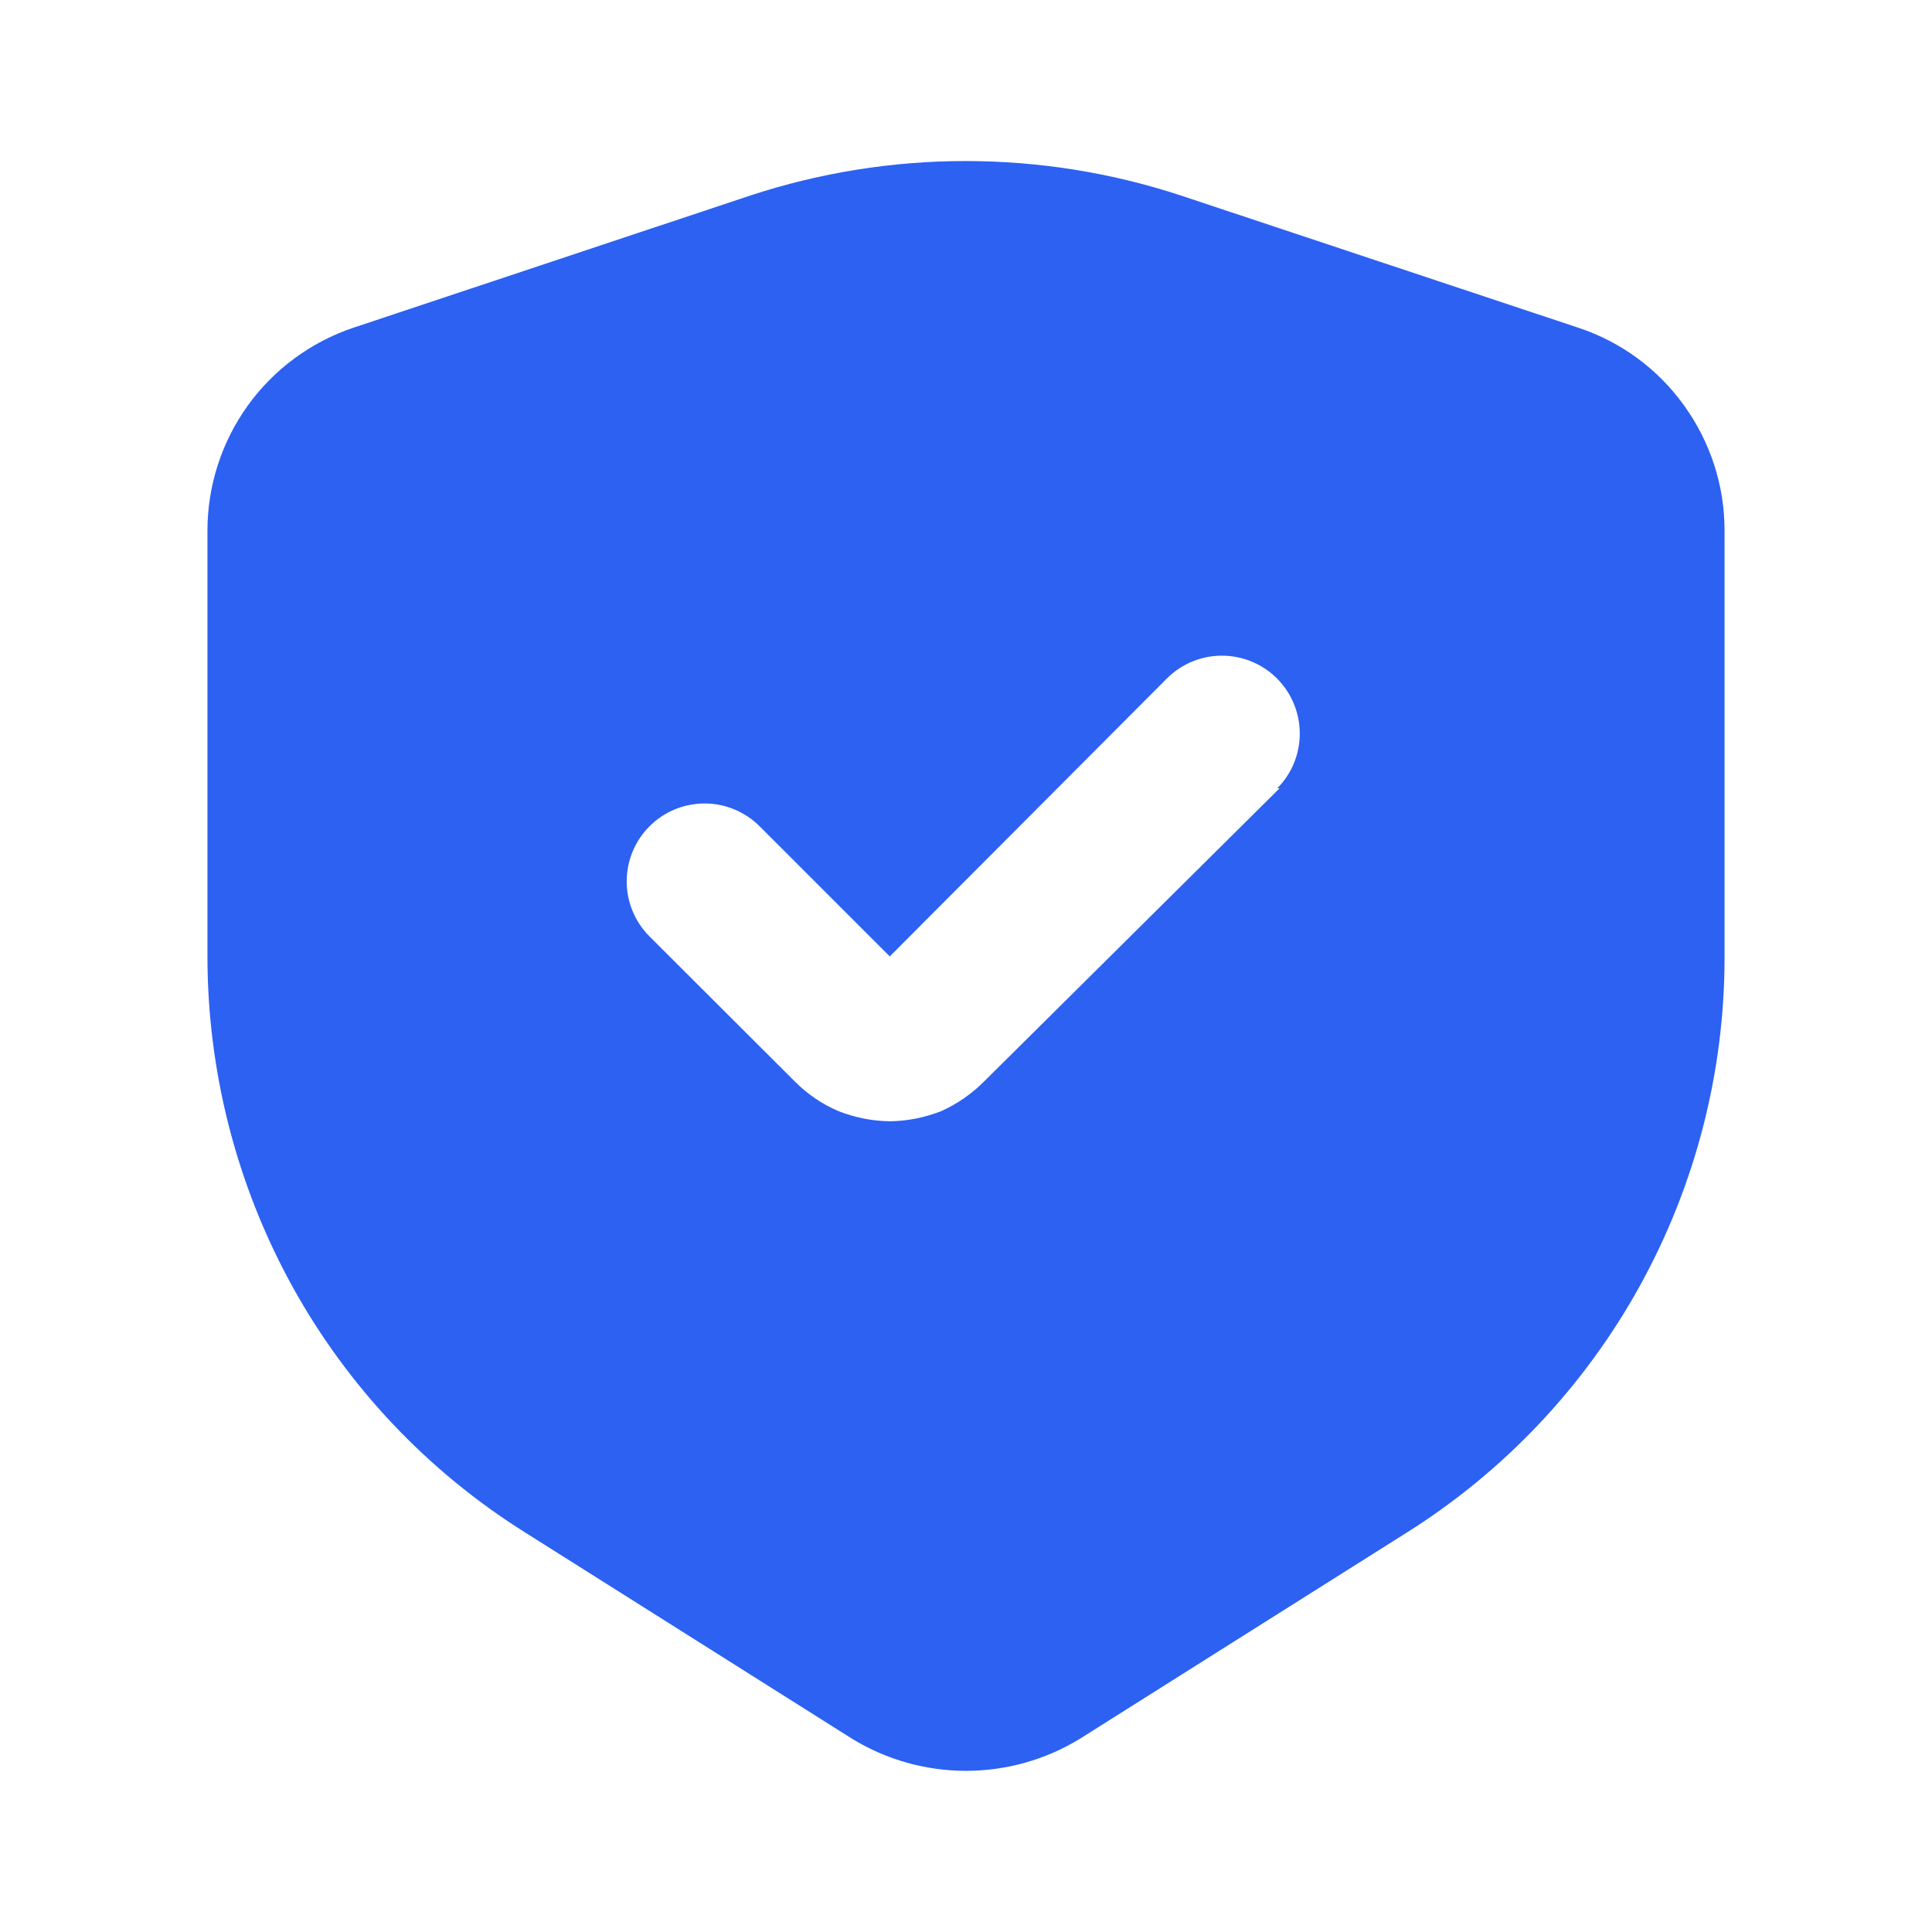 <svg width="24" height="24" viewBox="0 0 24 24" fill="none" xmlns="http://www.w3.org/2000/svg">
<path d="M20.92 5.037C20.596 4.584 20.135 4.246 19.606 4.071L14.667 2.428C12.931 1.858 11.059 1.858 9.323 2.428L4.393 4.07C3.864 4.247 3.404 4.586 3.078 5.038C2.753 5.491 2.577 6.034 2.577 6.592V11.889C2.579 13.319 2.941 14.725 3.63 15.977C4.32 17.228 5.318 18.283 6.53 19.041L10.589 21.602C11.014 21.861 11.502 21.998 12 21.998C12.498 21.998 12.986 21.861 13.411 21.602L17.471 19.041C18.681 18.281 19.679 17.226 20.37 15.975C21.061 14.724 21.424 13.318 21.423 11.889V6.593C21.424 6.034 21.247 5.49 20.92 5.037ZM15.896 9.792L12.223 13.436C12.07 13.589 11.89 13.714 11.692 13.803C11.488 13.883 11.272 13.926 11.054 13.929C10.835 13.926 10.619 13.883 10.416 13.803C10.214 13.717 10.03 13.592 9.875 13.436L8.066 11.63C7.885 11.448 7.784 11.201 7.785 10.945C7.786 10.818 7.811 10.692 7.86 10.575C7.909 10.458 7.981 10.351 8.071 10.262C8.161 10.172 8.268 10.102 8.386 10.053C8.503 10.005 8.629 9.981 8.756 9.981C9.013 9.982 9.258 10.085 9.439 10.267L11.053 11.881L14.503 8.421C14.685 8.242 14.931 8.143 15.186 8.145C15.441 8.147 15.686 8.249 15.866 8.431C16.045 8.612 16.146 8.856 16.146 9.112C16.147 9.367 16.046 9.612 15.866 9.793L15.896 9.792Z" fill="#2C61F2"/>
</svg>
